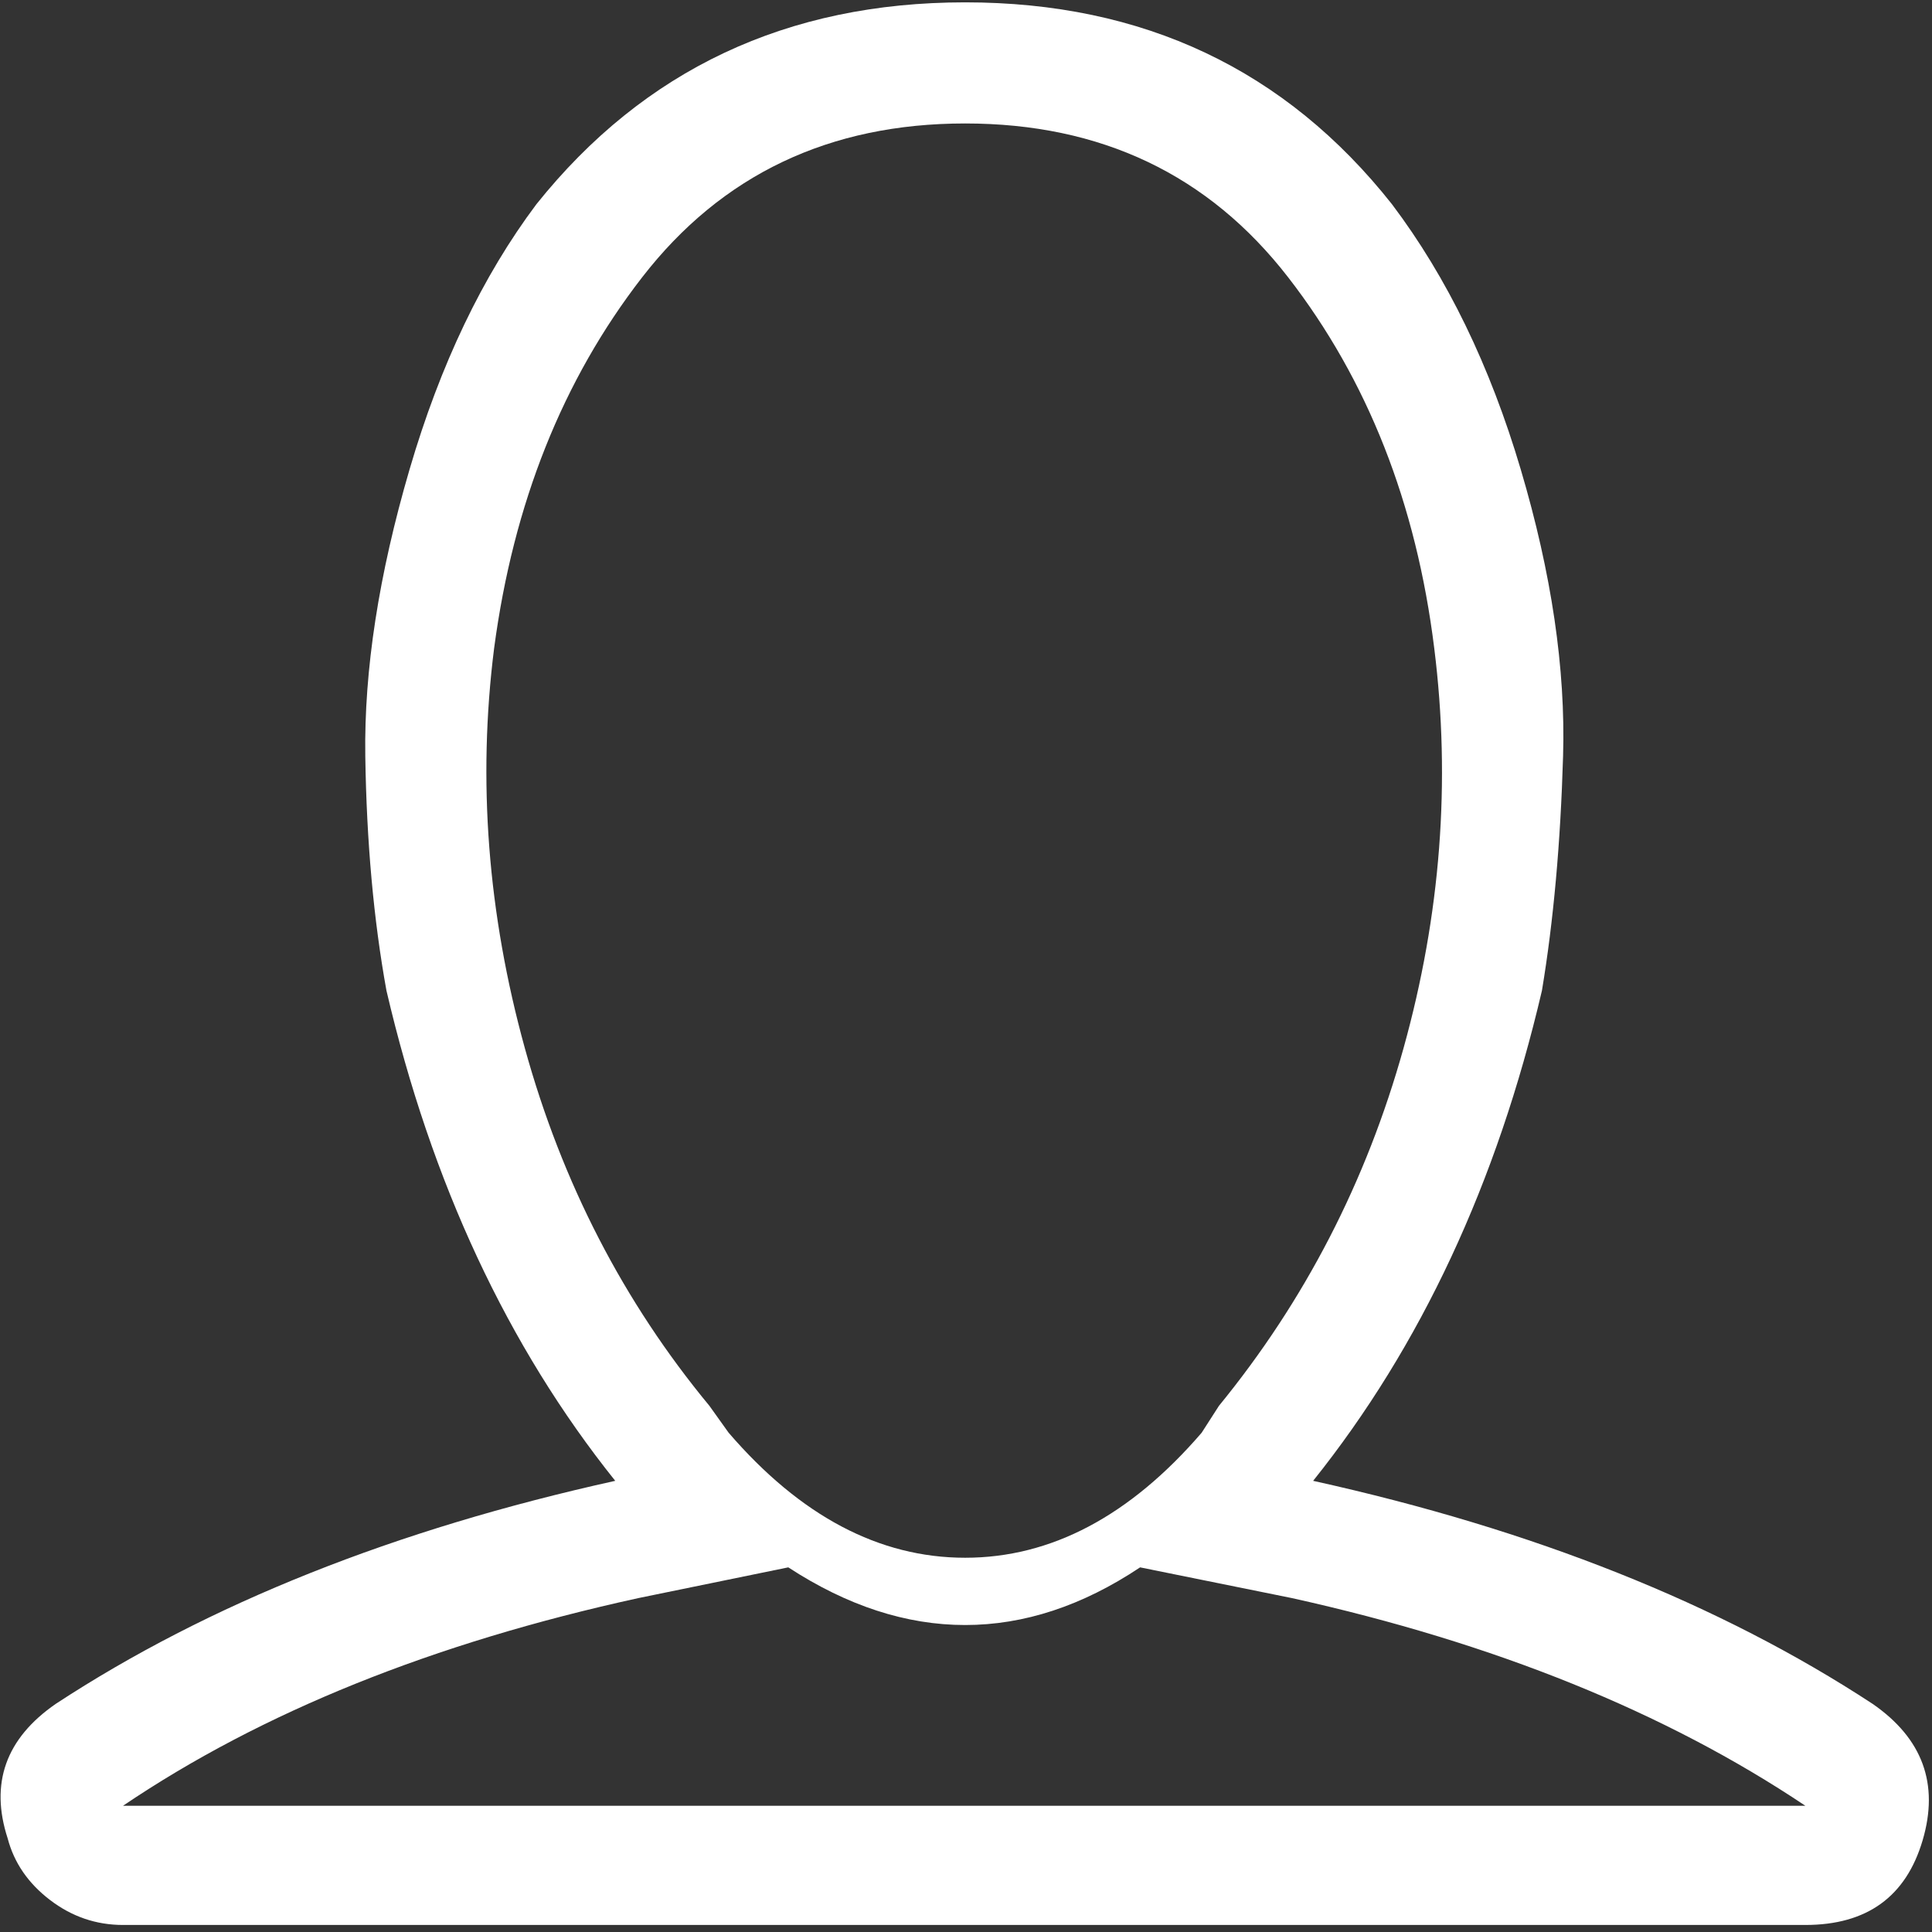 <svg width="84" height="84" viewBox="0 0 84 84" fill="none" xmlns="http://www.w3.org/2000/svg">
<rect x="0" y="0" width="84" height="84" fill="#333333" stroke="none"/>
<path d="M0.334 79.932C-0.446 77.536 0.251 75.585 2.424 74.081C9.056 69.734 17.164 66.502 26.749 64.384C22.068 58.533 18.752 51.427 16.802 43.068C16.245 40.003 15.938 36.604 15.882 32.87C15.827 29.136 16.468 24.985 17.805 20.415C19.142 15.845 20.982 12 23.322 8.879C28.003 3.028 34.217 0.102 41.963 0.102C49.709 0.102 55.895 3.028 60.52 8.879C62.917 12.056 64.784 15.901 66.121 20.415C67.459 24.929 68.072 29.081 67.96 32.87C67.849 36.66 67.542 40.059 67.041 43.068C65.09 51.427 61.774 58.533 57.093 64.384C66.678 66.502 74.787 69.734 81.418 74.081C83.592 75.585 84.316 77.564 83.592 80.016C82.867 82.468 81.168 83.694 78.493 83.694H5.35C4.179 83.694 3.121 83.332 2.173 82.607C1.226 81.883 0.613 80.991 0.334 79.932V79.932ZM5.35 78.511H78.493C72.418 74.443 64.979 71.434 56.174 69.483L49.57 68.146C47.062 69.818 44.526 70.653 41.963 70.653C39.4 70.653 36.836 69.818 34.273 68.146L27.752 69.483C18.836 71.434 11.368 74.443 5.35 78.511V78.511ZM21.483 28.189C20.759 33.929 21.204 39.724 22.82 45.576C24.437 51.427 27.111 56.61 30.845 61.124L31.681 62.294C34.802 65.917 38.229 67.728 41.963 67.728C45.697 67.728 49.124 65.917 52.245 62.294L52.997 61.124C56.731 56.554 59.406 51.372 61.022 45.576C62.638 39.78 63.084 33.985 62.359 28.189C61.579 21.892 59.462 16.514 56.006 12.056C52.551 7.597 47.87 5.368 41.963 5.368C36.056 5.368 31.375 7.597 27.92 12.056C24.465 16.514 22.319 21.892 21.483 28.189V28.189Z" fill="white"/>
</svg>
